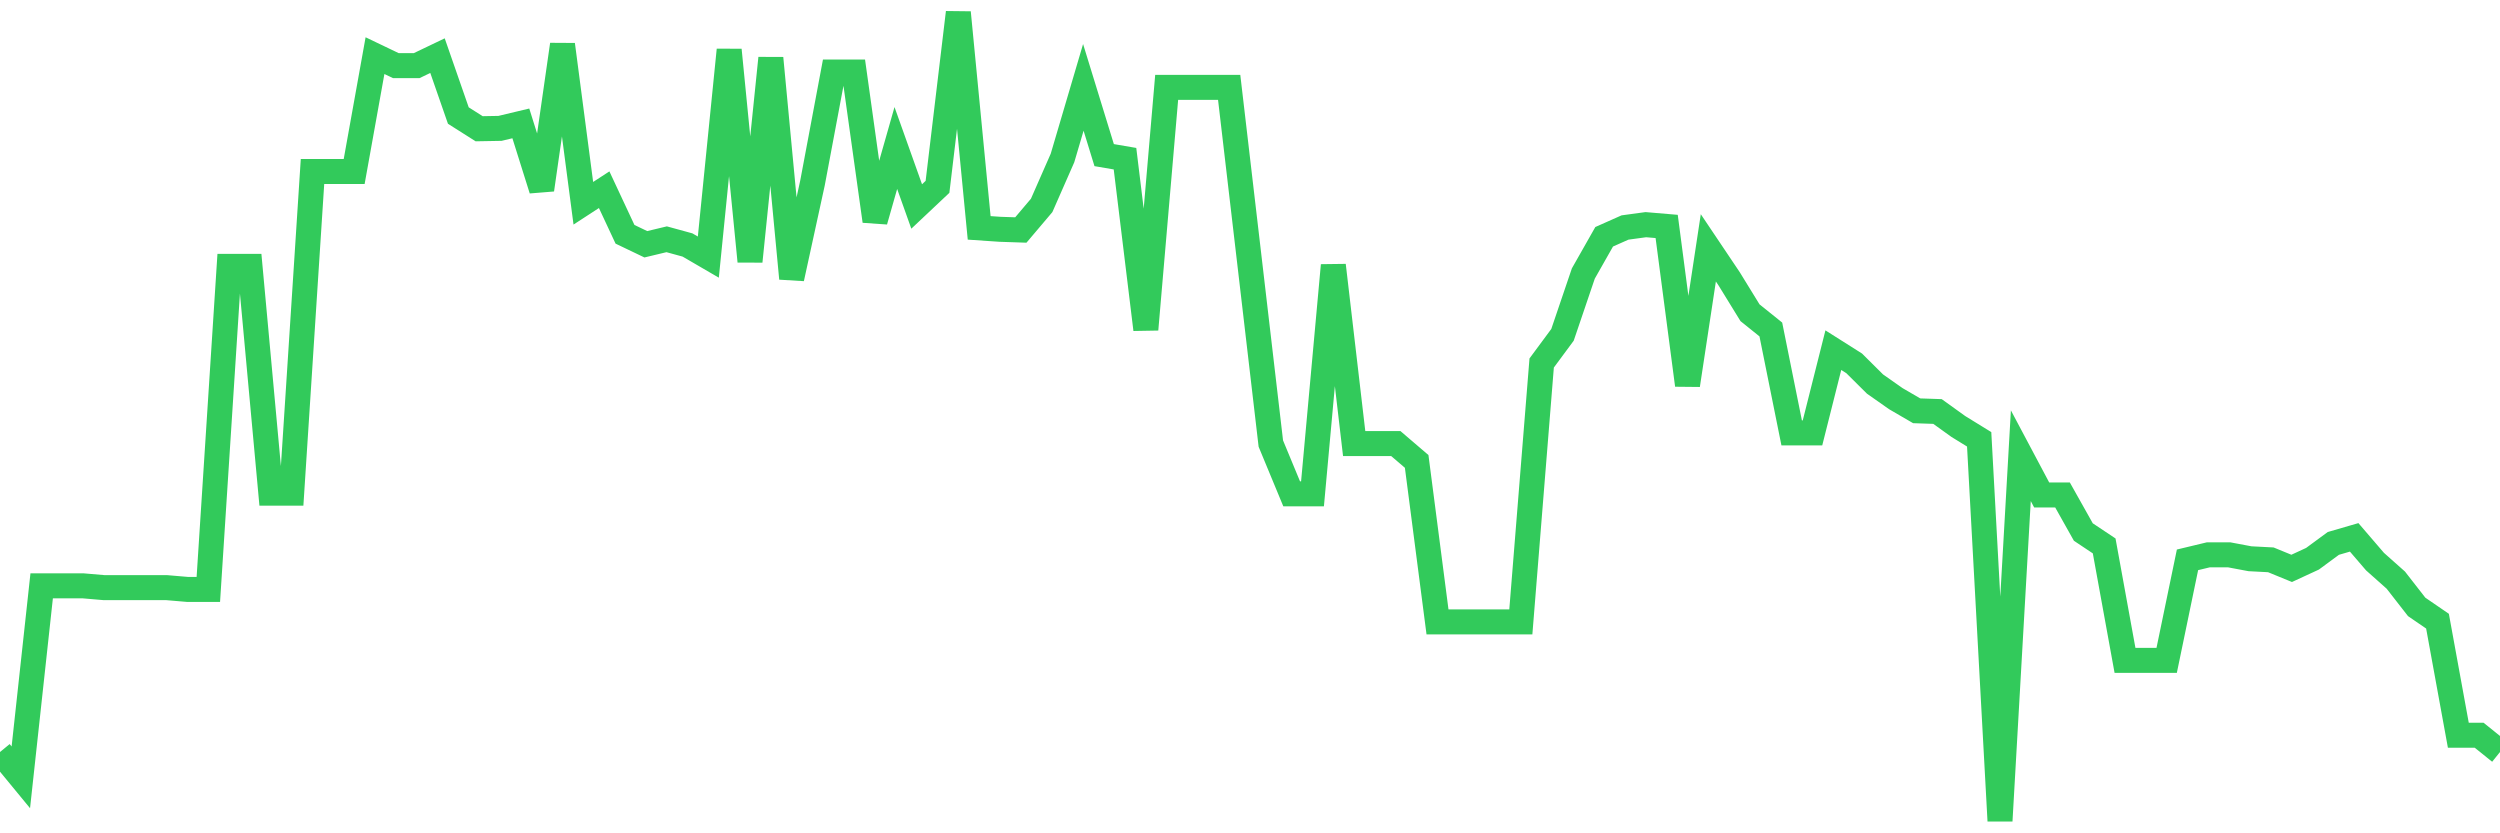 <svg
  xmlns="http://www.w3.org/2000/svg"
  xmlns:xlink="http://www.w3.org/1999/xlink"
  width="120"
  height="40"
  viewBox="0 0 120 40"
  preserveAspectRatio="none"
>
  <polyline
    points="0,36.097 1,37.312 2,28.121 3,28.121 4,28.121 5,28.207 6,28.207 7,28.207 8,28.207 9,28.292 10,28.292 11,12.786 12,12.786 13,23.671 14,23.671 15,8.233 16,8.233 17,8.233 18,2.671 19,3.15 20,3.15 21,2.671 22,5.546 23,6.18 24,6.162 25,5.923 26,9.106 27,2.14 28,9.757 29,9.106 30,11.246 31,11.725 32,11.485 33,11.759 34,12.341 35,2.397 36,12.546 37,2.791 38,13.368 39,8.781 40,3.458 41,3.458 42,10.612 43,7.104 44,9.911 45,8.969 46,0.6 47,10.938 48,11.006 49,11.04 50,9.859 51,7.583 52,4.194 53,7.446 54,7.617 55,15.815 56,4.194 57,4.194 58,4.194 59,4.194 60,12.735 61,21.292 62,23.705 63,23.705 64,12.735 65,21.292 66,21.292 67,21.292 68,22.148 69,29.85 70,29.85 71,29.85 72,29.85 73,29.85 74,17.424 75,16.072 76,13.128 77,11.365 78,10.92 79,10.784 80,10.869 81,18.485 82,11.896 83,13.385 84,15.011 85,15.815 86,20.779 87,20.779 88,16.808 89,17.441 90,18.434 91,19.136 92,19.718 93,19.752 94,20.471 95,21.087 96,39.4 97,21.874 98,23.757 99,23.757 100,25.537 101,26.204 102,31.698 103,31.698 104,31.698 105,26.872 106,26.632 107,26.632 108,26.82 109,26.872 110,27.282 111,26.82 112,26.084 113,25.793 114,26.957 115,27.847 116,29.131 117,29.816 118,35.292 119,35.292 120,36.097"
    fill="none"
    stroke="#32ca5b"
    stroke-width="1.2"
  >
  </polyline>
</svg>
